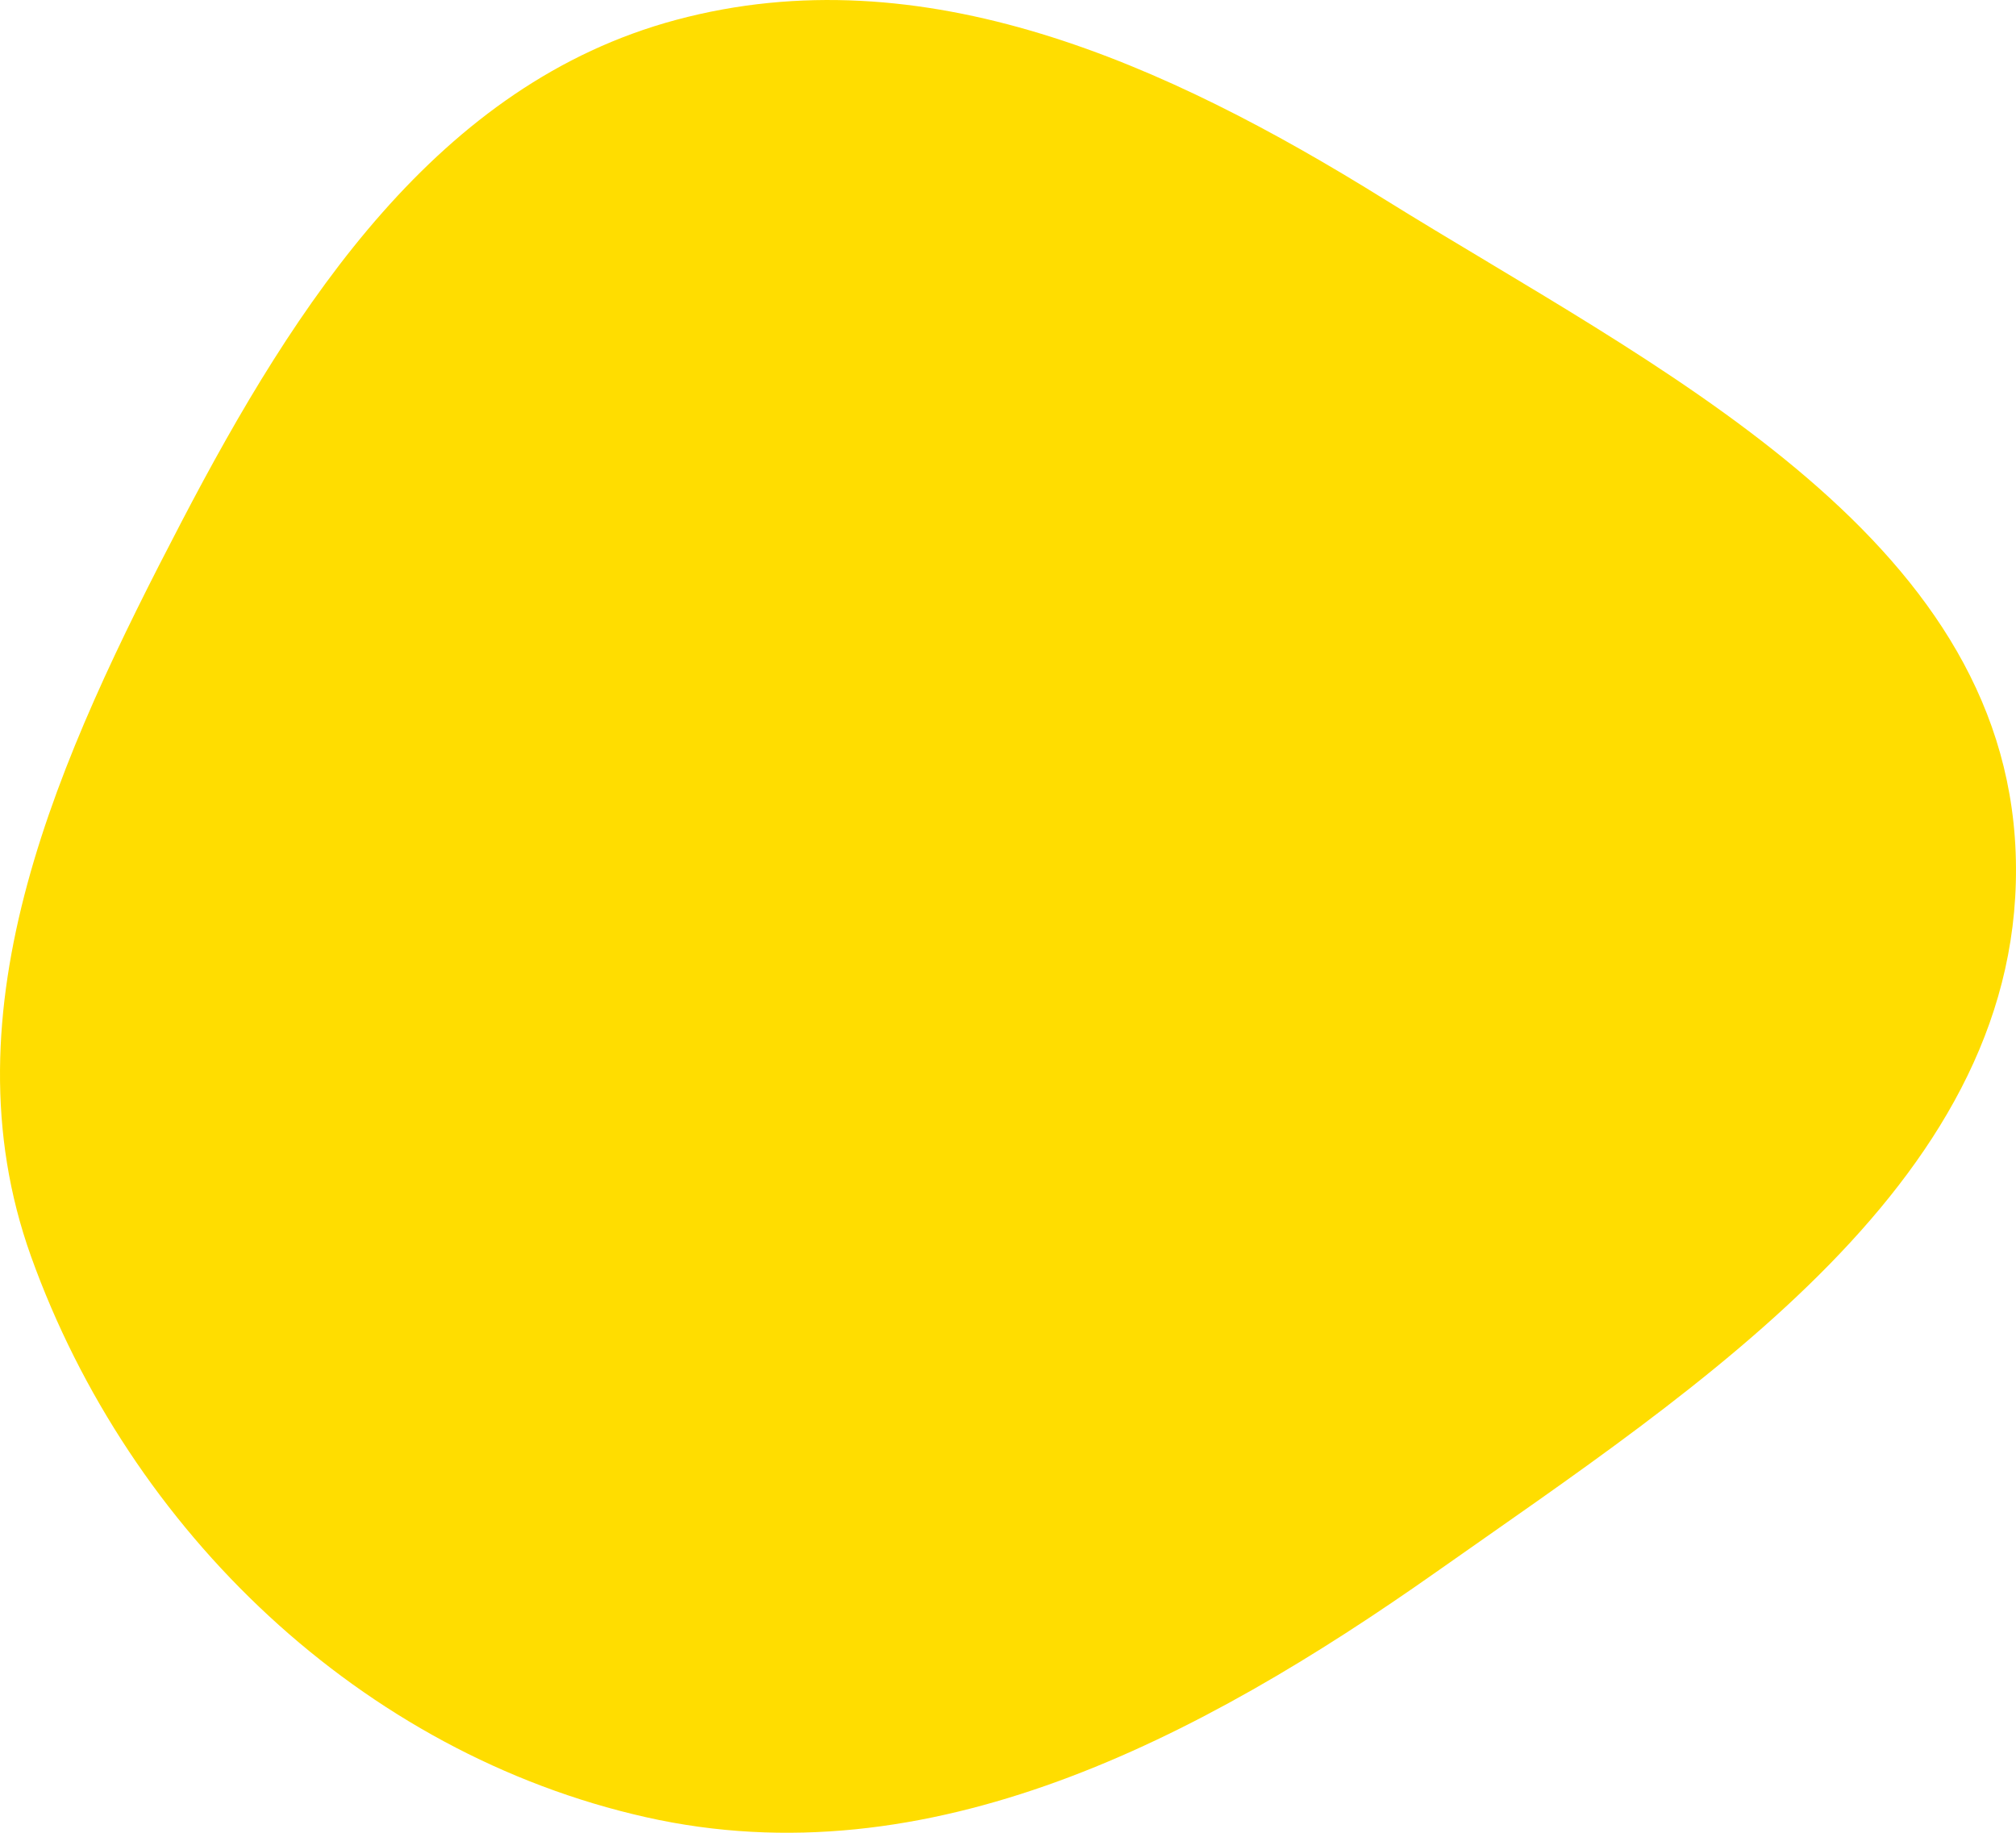 <?xml version="1.0" encoding="UTF-8"?> <svg xmlns="http://www.w3.org/2000/svg" width="77" height="70" viewBox="0 0 77 70" fill="none"><path fill-rule="evenodd" clip-rule="evenodd" d="M76.987 32.563C77.459 44.954 64.954 52.928 54.85 60.044C45.781 66.432 35.484 71.835 24.677 69.406C13.82 66.966 4.956 58.501 1.184 47.983C-2.204 38.532 2.294 28.823 6.935 19.926C11.306 11.548 16.727 3.201 25.821 0.76C35.266 -1.776 44.54 2.429 52.854 7.597C63.184 14.018 76.523 20.365 76.987 32.563Z" fill="#FFDD00"></path></svg> 